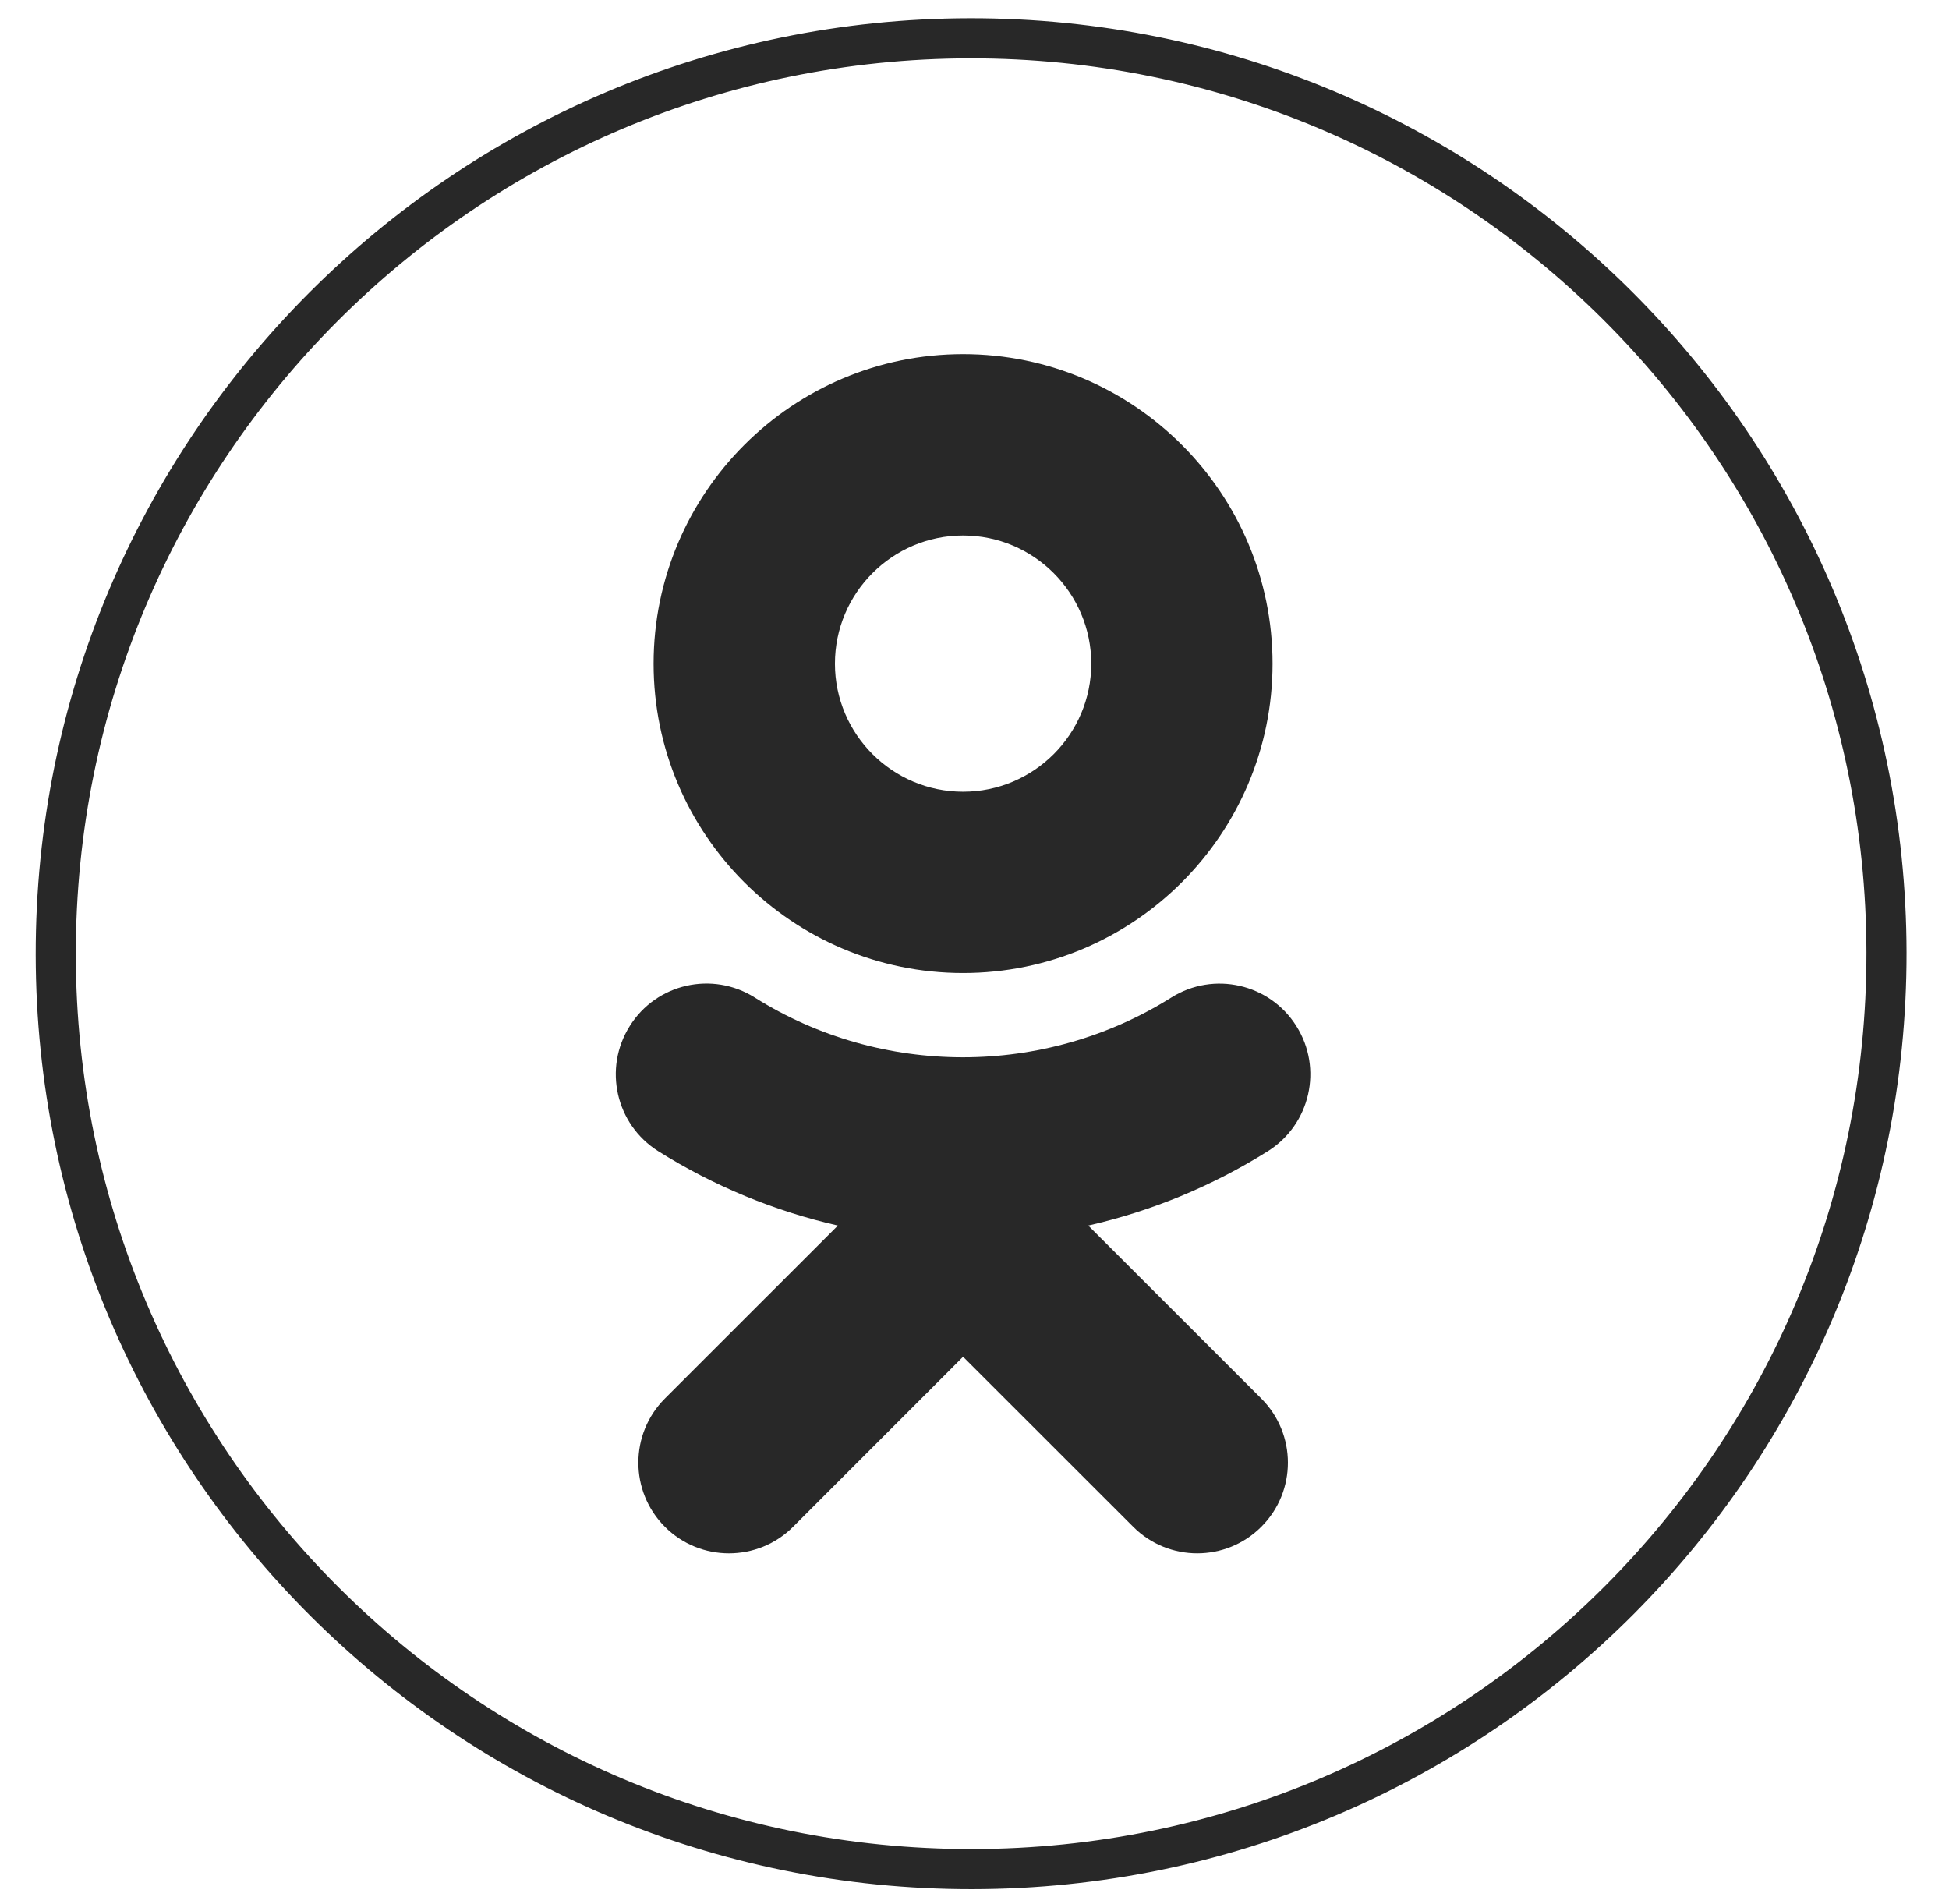 <svg width="43" height="42" viewBox="0 0 43 42" fill="none" xmlns="http://www.w3.org/2000/svg">
<g clip-path="url(#clip0_212_885)">
<path d="M21.398 0.845C10.244 0.861 1.215 9.913 1.23 21.066C1.246 32.218 10.299 41.247 21.453 41.233C32.607 41.219 41.635 32.165 41.621 21.011C41.605 9.858 32.551 0.829 21.398 0.845Z" stroke="#282828" stroke-width="0.885" stroke-miterlimit="10" stroke-linecap="round" stroke-linejoin="round"/>
<path d="M21.248 21.465C25.013 21.465 28.076 18.404 28.076 14.641C28.076 10.875 25.015 7.812 21.248 7.812C17.483 7.812 14.42 10.875 14.42 14.641C14.42 18.404 17.483 21.465 21.248 21.465ZM21.248 11.813C22.807 11.813 24.076 13.082 24.076 14.641C24.076 16.198 22.807 17.466 21.248 17.466C19.691 17.466 18.421 16.198 18.421 14.641C18.421 13.08 19.691 11.813 21.248 11.813Z" fill="#282828"/>
<path d="M24.01 27.036C25.401 26.719 26.74 26.169 27.975 25.394C28.909 24.804 29.191 23.569 28.601 22.635C28.014 21.699 26.779 21.418 25.843 22.005C23.045 23.764 19.445 23.764 16.651 22.005C15.715 21.416 14.48 21.697 13.894 22.635C13.305 23.569 13.586 24.804 14.52 25.394C15.755 26.169 17.095 26.719 18.486 27.036L14.669 30.852C13.889 31.633 13.889 32.9 14.669 33.681C15.06 34.073 15.572 34.267 16.083 34.267C16.594 34.267 17.107 34.073 17.498 33.681L21.248 29.93L25.001 33.681C25.781 34.462 27.048 34.462 27.828 33.681C28.61 32.901 28.61 31.633 27.828 30.852L24.01 27.036Z" fill="#282828"/>
</g>
<defs>
<clipPath id="clip0_212_885">
<rect width="41.273" height="41.273" fill="white" transform="translate(0.789 0.402)"/>
</clipPath>
</defs>
</svg>
